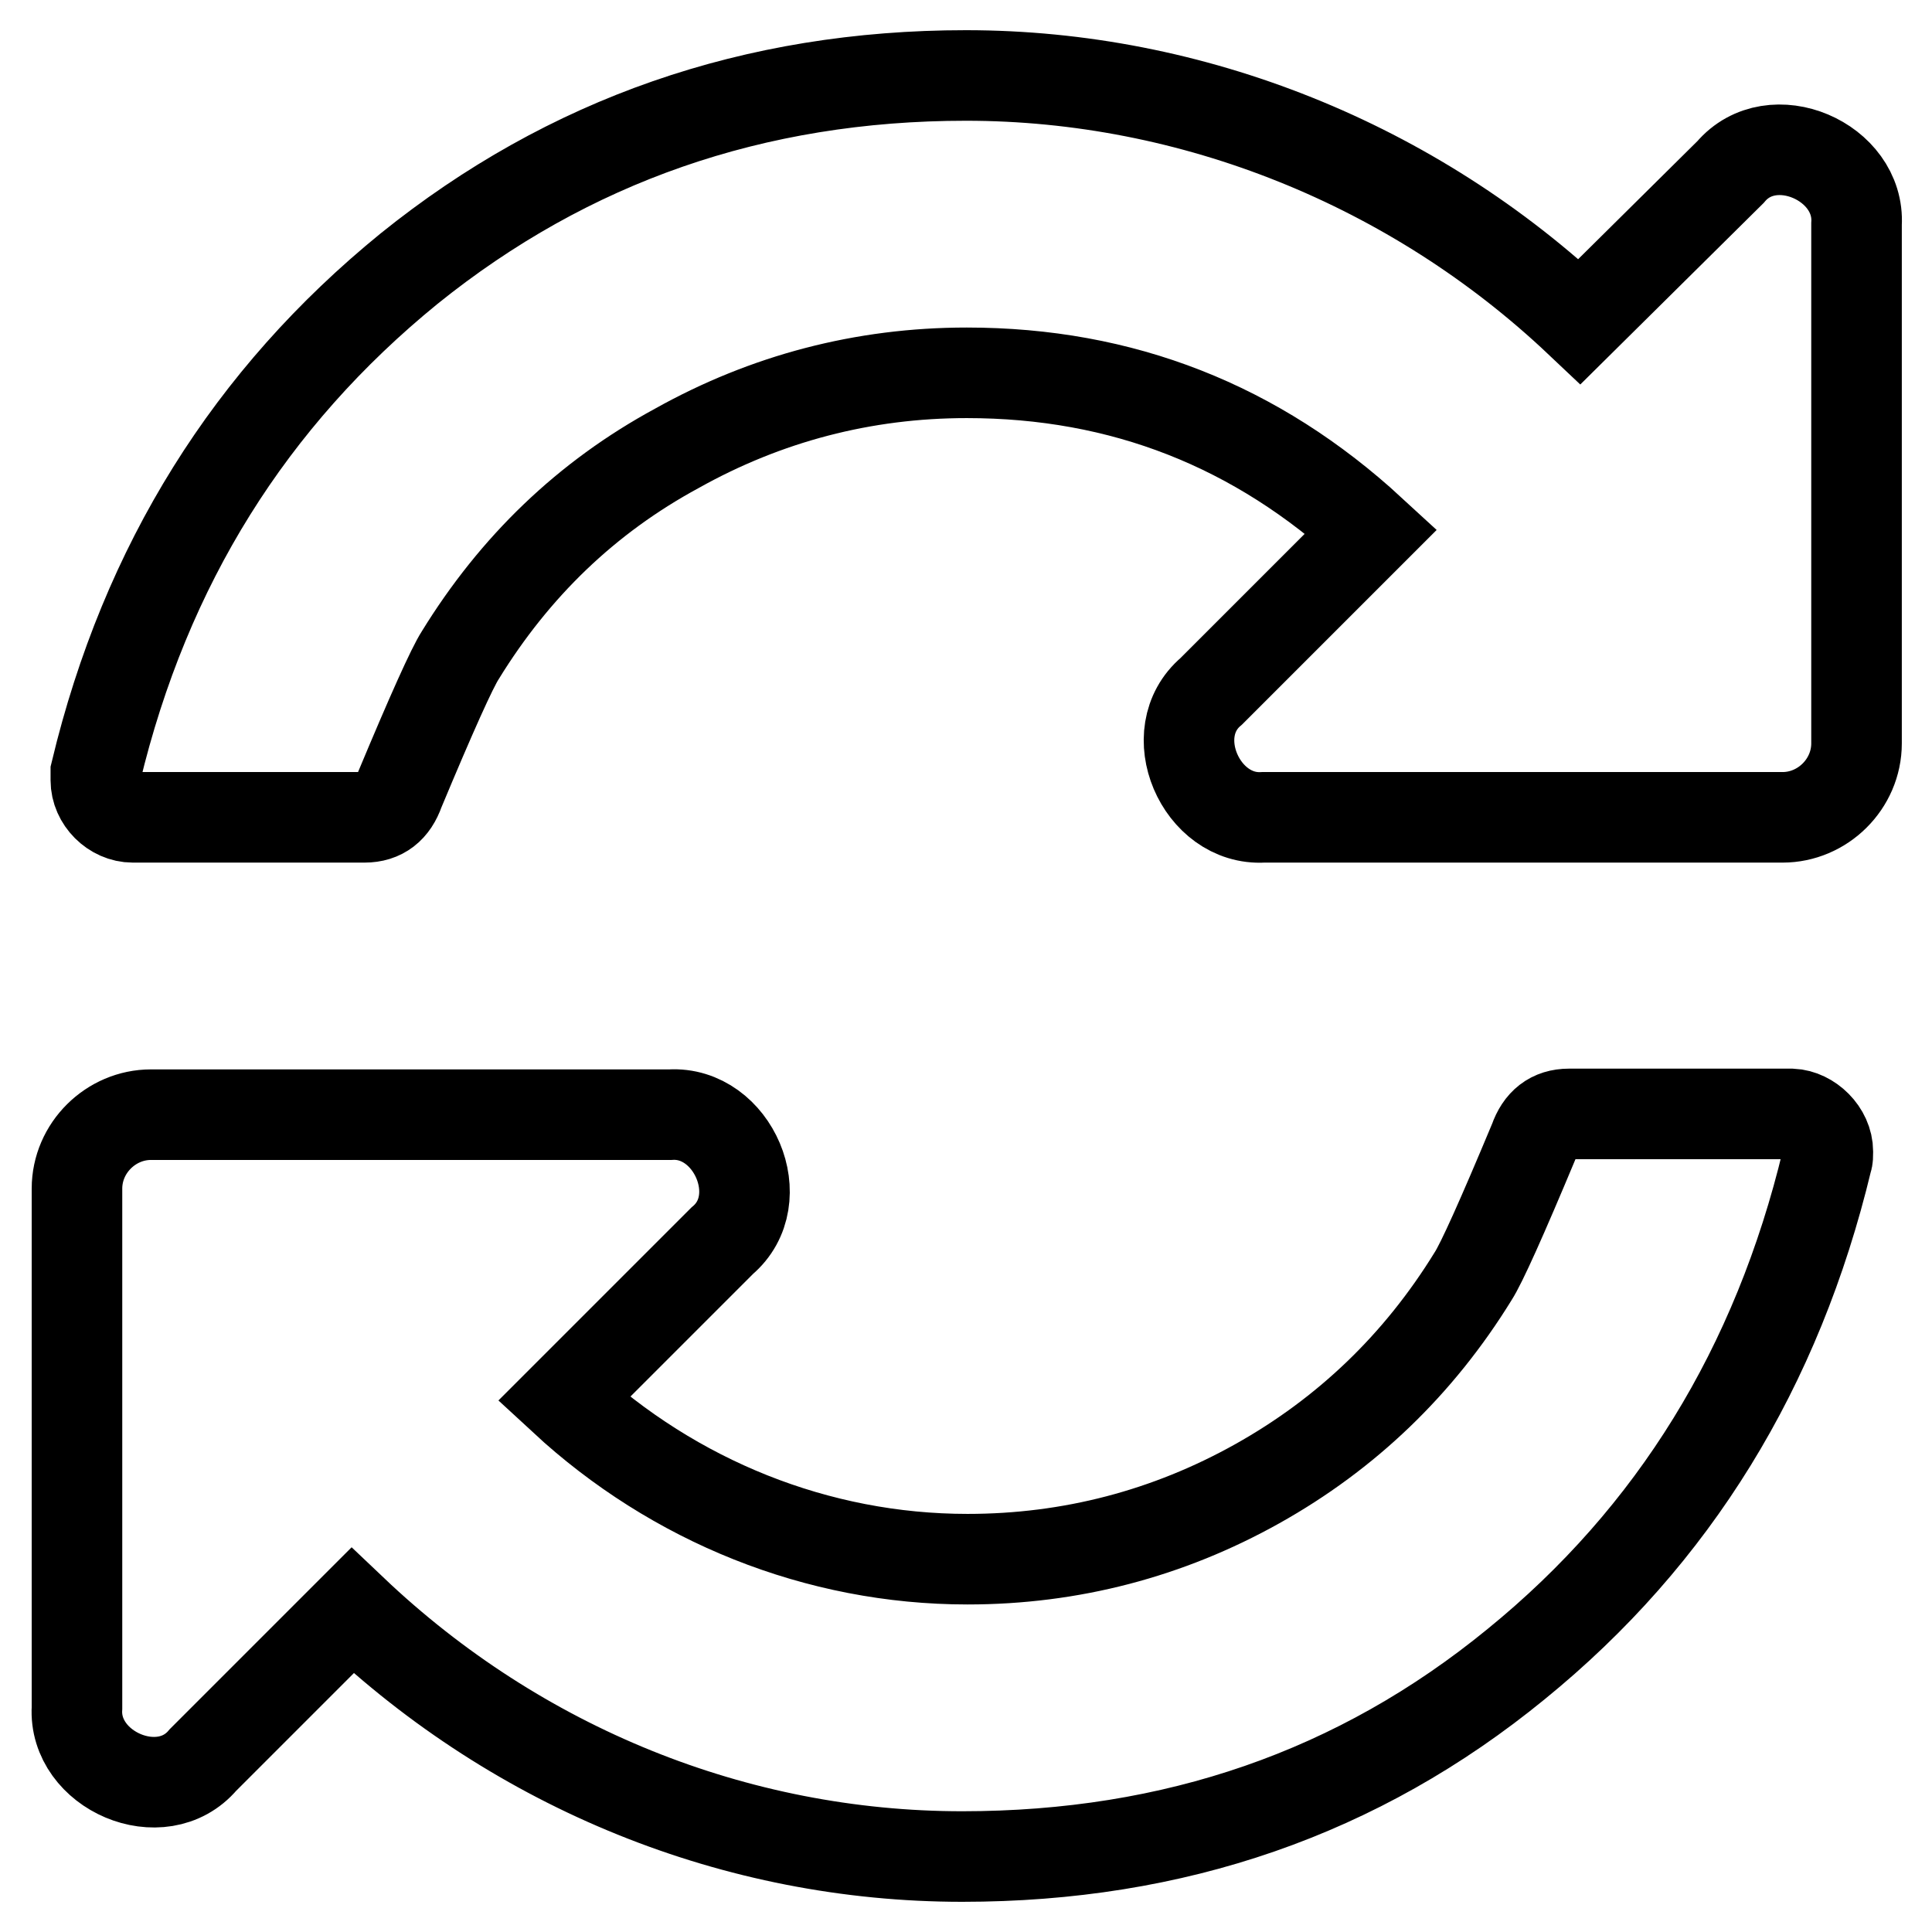 <?xml version="1.0" encoding="utf-8"?>
<!-- Svg Vector Icons : http://www.onlinewebfonts.com/icon -->
<!DOCTYPE svg PUBLIC "-//W3C//DTD SVG 1.1//EN" "http://www.w3.org/Graphics/SVG/1.1/DTD/svg11.dtd">
<svg version="1.1" xmlns="http://www.w3.org/2000/svg" xmlns:xlink="http://www.w3.org/1999/xlink" x="0px" y="0px" viewBox="0 0 256 256" enable-background="new 0 0 256 256" xml:space="preserve">
<g><g><path stroke-width="12" fill-opacity="0" stroke="#000000"  d="M242.2,152.6c0,0.5,0,0.9-0.1,1.1c-6.6,27.5-20.3,49.8-41.2,66.8c-20.9,17.1-45.3,25.5-73.4,25.5c-30,0-58.8-11.7-80.8-32.6l-19.8,19.8c-5.5,6.5-17.2,1.4-16.7-6.9v-68.8c0-5.4,4.5-9.8,9.8-9.8h68.8c8.3-0.5,13.4,11.2,6.9,16.7l-21,21c14.6,13.5,33.6,21.2,53.5,21.2c13.7,0,26.6-3.4,38.4-10c11.8-6.6,21.4-15.8,28.6-27.5c1.1-1.7,3.8-7.7,8.1-18c0.8-2.3,2.3-3.5,4.6-3.5h29.5C239.8,147.7,242.2,150,242.2,152.6L242.2,152.6z M246,29.7v68.8c0,5.4-4.5,9.8-9.8,9.8h-68.8c-8.3,0.5-13.4-11.2-6.9-16.7l21.2-21.2c-15.2-14-33-21-53.6-21c-13.7,0-26.6,3.4-38.4,10C77.7,65.9,68.2,75.1,61,86.8c-1.1,1.7-3.8,7.7-8.1,18c-0.8,2.3-2.3,3.5-4.6,3.5H17.6c-2.6,0-4.9-2.3-4.9-4.9v-1.1c6.6-27.5,20.5-49.6,41.5-66.7C75.3,18.6,99.9,10,128,10c30,0,59.3,11.8,81.3,32.6l20-19.8C234.8,16.3,246.5,21.4,246,29.7z"/></g></g>
</svg>